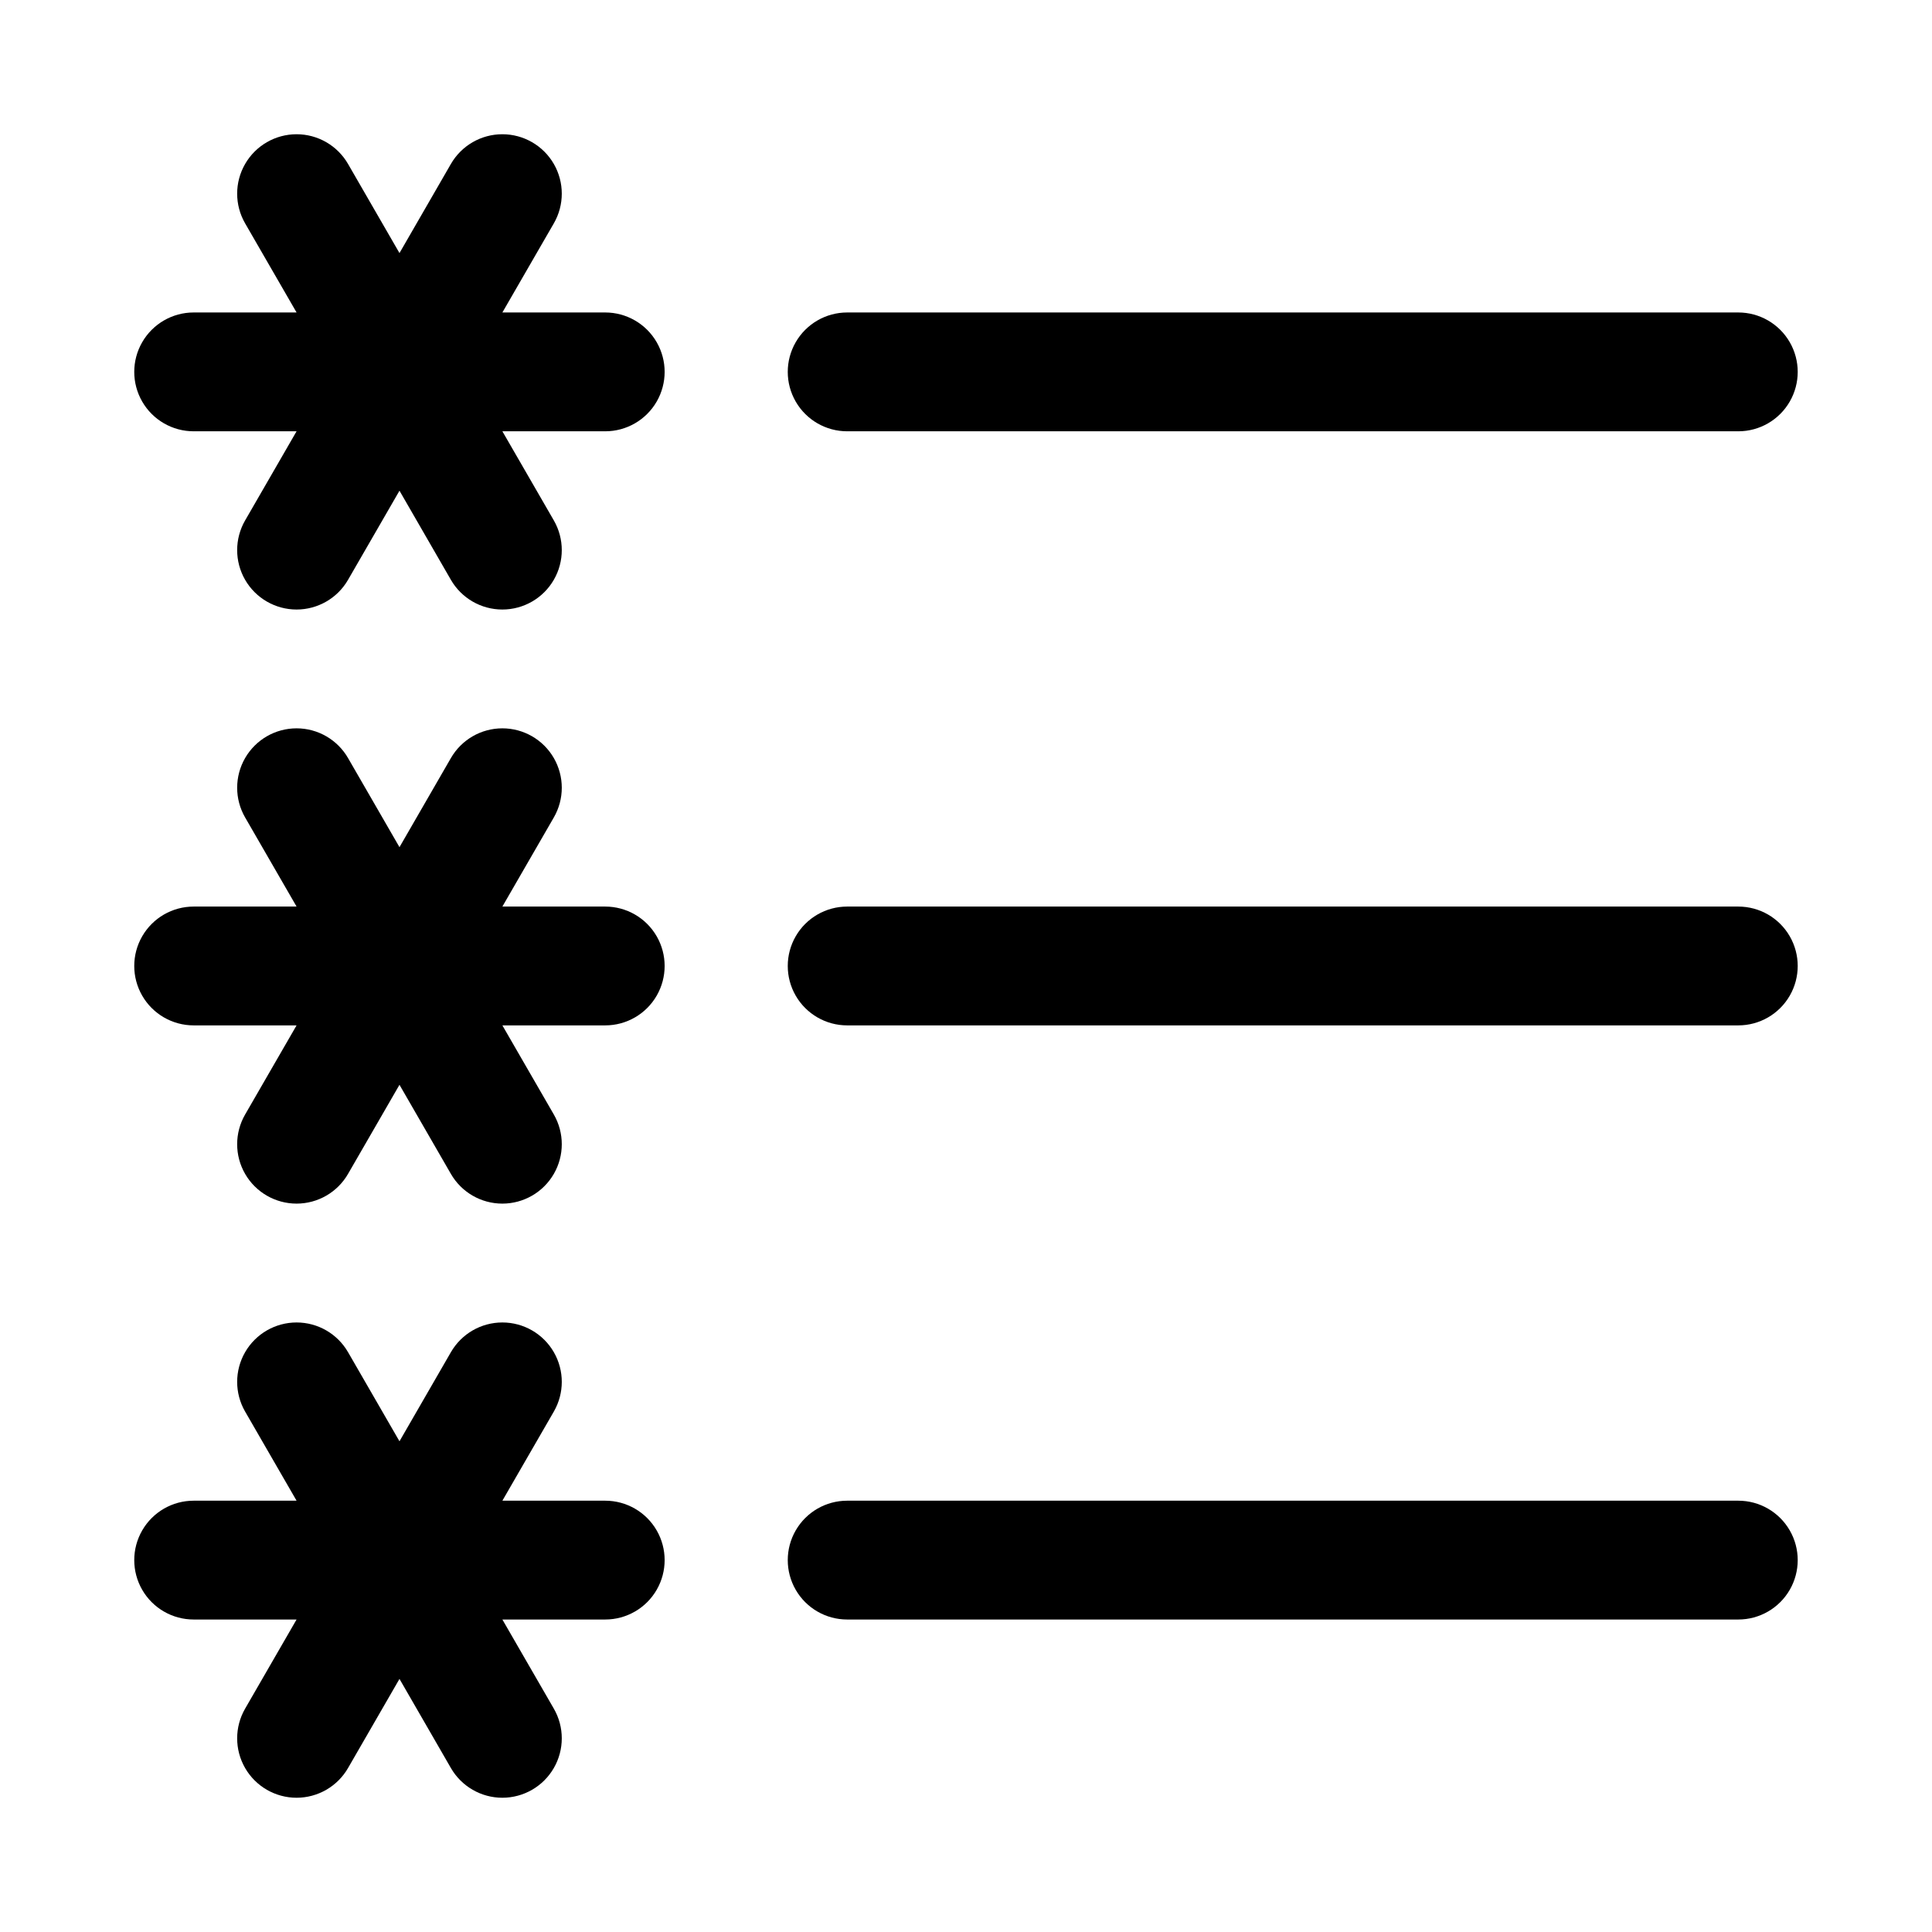 <?xml version="1.0" encoding="UTF-8"?>
<!-- Uploaded to: SVG Repo, www.svgrepo.com, Generator: SVG Repo Mixer Tools -->
<svg fill="#000000" width="800px" height="800px" version="1.1" viewBox="144 144 512 512" xmlns="http://www.w3.org/2000/svg">
 <g>
  <path d="m304.39 226.81h-27.254l13.633-23.617v0.004c2.812-4.875 2.812-10.875 0-15.75-2.816-4.871-8.012-7.871-13.641-7.871-5.625 0-10.824 3.004-13.637 7.875l-13.625 23.617-13.633-23.617c-2.812-4.871-8.012-7.875-13.637-7.875s-10.824 3-13.637 7.875c-2.812 4.871-2.812 10.871 0 15.746l13.633 23.613h-27.273c-5.625 0-10.82 3.004-13.633 7.875s-2.812 10.871 0 15.742c2.812 4.871 8.008 7.871 13.633 7.871h27.273l-13.633 23.617c-2.812 4.871-2.812 10.875 0 15.746 2.812 4.871 8.012 7.871 13.637 7.871s10.824-3 13.637-7.871l13.633-23.617 13.625 23.617c2.812 4.871 8.012 7.871 13.637 7.871s10.824-3 13.637-7.871c2.816-4.871 2.816-10.875 0.004-15.746l-13.633-23.617h27.254c5.625 0 10.824-3 13.637-7.871 2.812-4.871 2.812-10.871 0-15.742s-8.012-7.875-13.637-7.875z"/>
  <path d="m304.39 384.25h-27.254l13.633-23.617c2.812-4.871 2.812-10.871 0-15.746-2.812-4.871-8.012-7.871-13.637-7.871-5.629 0-10.824 3.004-13.637 7.875l-13.629 23.617-13.633-23.617c-2.812-4.871-8.012-7.875-13.637-7.875s-10.824 3-13.637 7.871c-2.812 4.875-2.812 10.875 0 15.746l13.633 23.617h-27.273c-5.625 0-10.82 3-13.633 7.871s-2.812 10.875 0 15.746 8.008 7.871 13.633 7.871h27.273l-13.633 23.617c-2.812 4.871-2.812 10.875 0 15.746 2.812 4.871 8.012 7.871 13.637 7.871s10.824-3 13.637-7.875l13.633-23.613 13.625 23.613c2.812 4.875 8.012 7.875 13.637 7.875s10.824-3 13.637-7.871c2.816-4.871 2.816-10.875 0.004-15.746l-13.633-23.617h27.254c5.625 0 10.824-3 13.637-7.871s2.812-10.875 0-15.746-8.012-7.871-13.637-7.871z"/>
  <path d="m304.39 541.7h-27.254l13.633-23.617c2.812-4.871 2.812-10.875 0-15.746-2.812-4.871-8.012-7.871-13.637-7.871-5.629 0-10.824 3-13.637 7.875l-13.629 23.613-13.633-23.617v0.004c-2.812-4.875-8.012-7.875-13.637-7.875s-10.824 3-13.637 7.871c-2.812 4.871-2.812 10.875 0 15.746l13.633 23.617h-27.273c-5.625 0-10.82 3-13.633 7.871s-2.812 10.875 0 15.746 8.008 7.871 13.633 7.871h27.273l-13.633 23.617c-2.812 4.871-2.812 10.871 0 15.746 2.812 4.871 8.012 7.871 13.637 7.871s10.824-3.004 13.637-7.875l13.633-23.617 13.625 23.617c2.812 4.871 8.012 7.875 13.637 7.875s10.824-3 13.637-7.871c2.816-4.875 2.816-10.875 0.004-15.746l-13.633-23.617h27.254c5.625 0 10.824-3 13.637-7.871s2.812-10.875 0-15.746-8.012-7.871-13.637-7.871z"/>
  <path d="m604.67 226.81h-236.16c-5.625 0-10.824 3.004-13.637 7.875s-2.812 10.871 0 15.742c2.812 4.871 8.012 7.871 13.637 7.871h236.16c5.625 0 10.82-3 13.633-7.871 2.812-4.871 2.812-10.871 0-15.742s-8.008-7.875-13.633-7.875z"/>
  <path d="m604.67 384.25h-236.16c-5.625 0-10.824 3-13.637 7.871s-2.812 10.875 0 15.746 8.012 7.871 13.637 7.871h236.16c5.625 0 10.82-3 13.633-7.871s2.812-10.875 0-15.746-8.008-7.871-13.633-7.871z"/>
  <path d="m604.67 541.7h-236.16c-5.625 0-10.824 3-13.637 7.871s-2.812 10.875 0 15.746 8.012 7.871 13.637 7.871h236.16c5.625 0 10.82-3 13.633-7.871s2.812-10.875 0-15.746-8.008-7.871-13.633-7.871z"/>
 </g>
</svg>